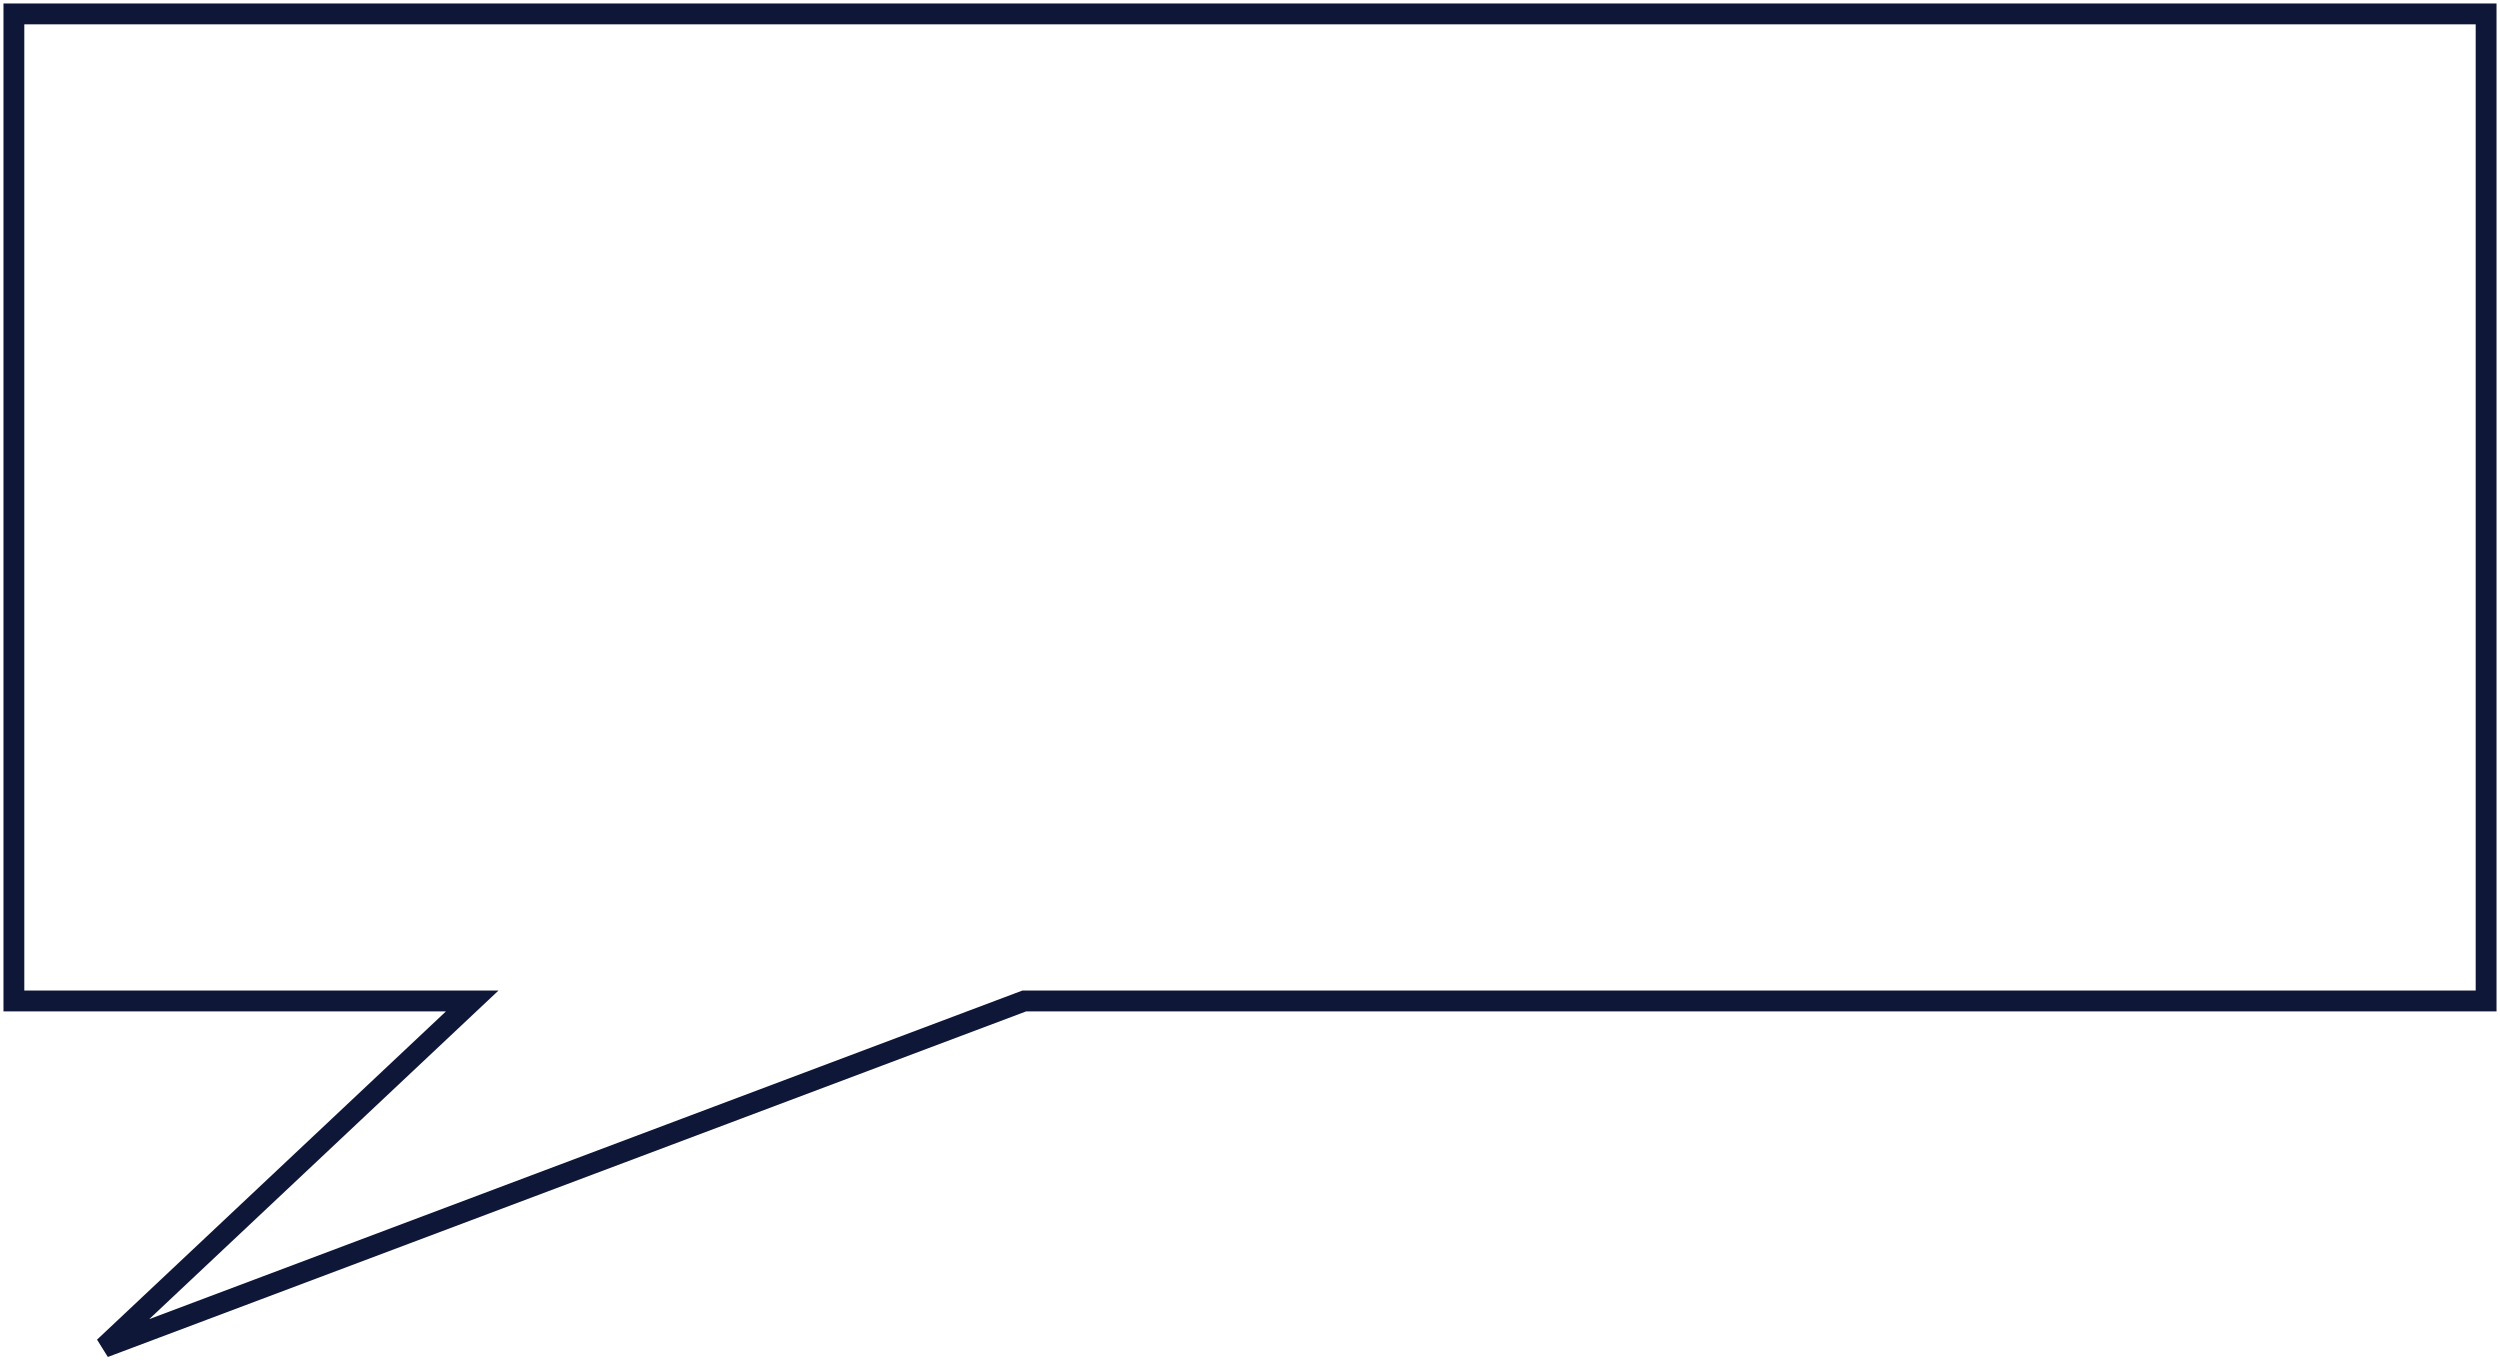 <?xml version="1.0" encoding="UTF-8"?> <svg xmlns="http://www.w3.org/2000/svg" width="360" height="196" viewBox="0 0 360 196" fill="none"> <path d="M358 2H2V144.138H68L15 194L147.5 144.138H358V2Z" stroke="#0F1738" stroke-width="3"></path> </svg> 